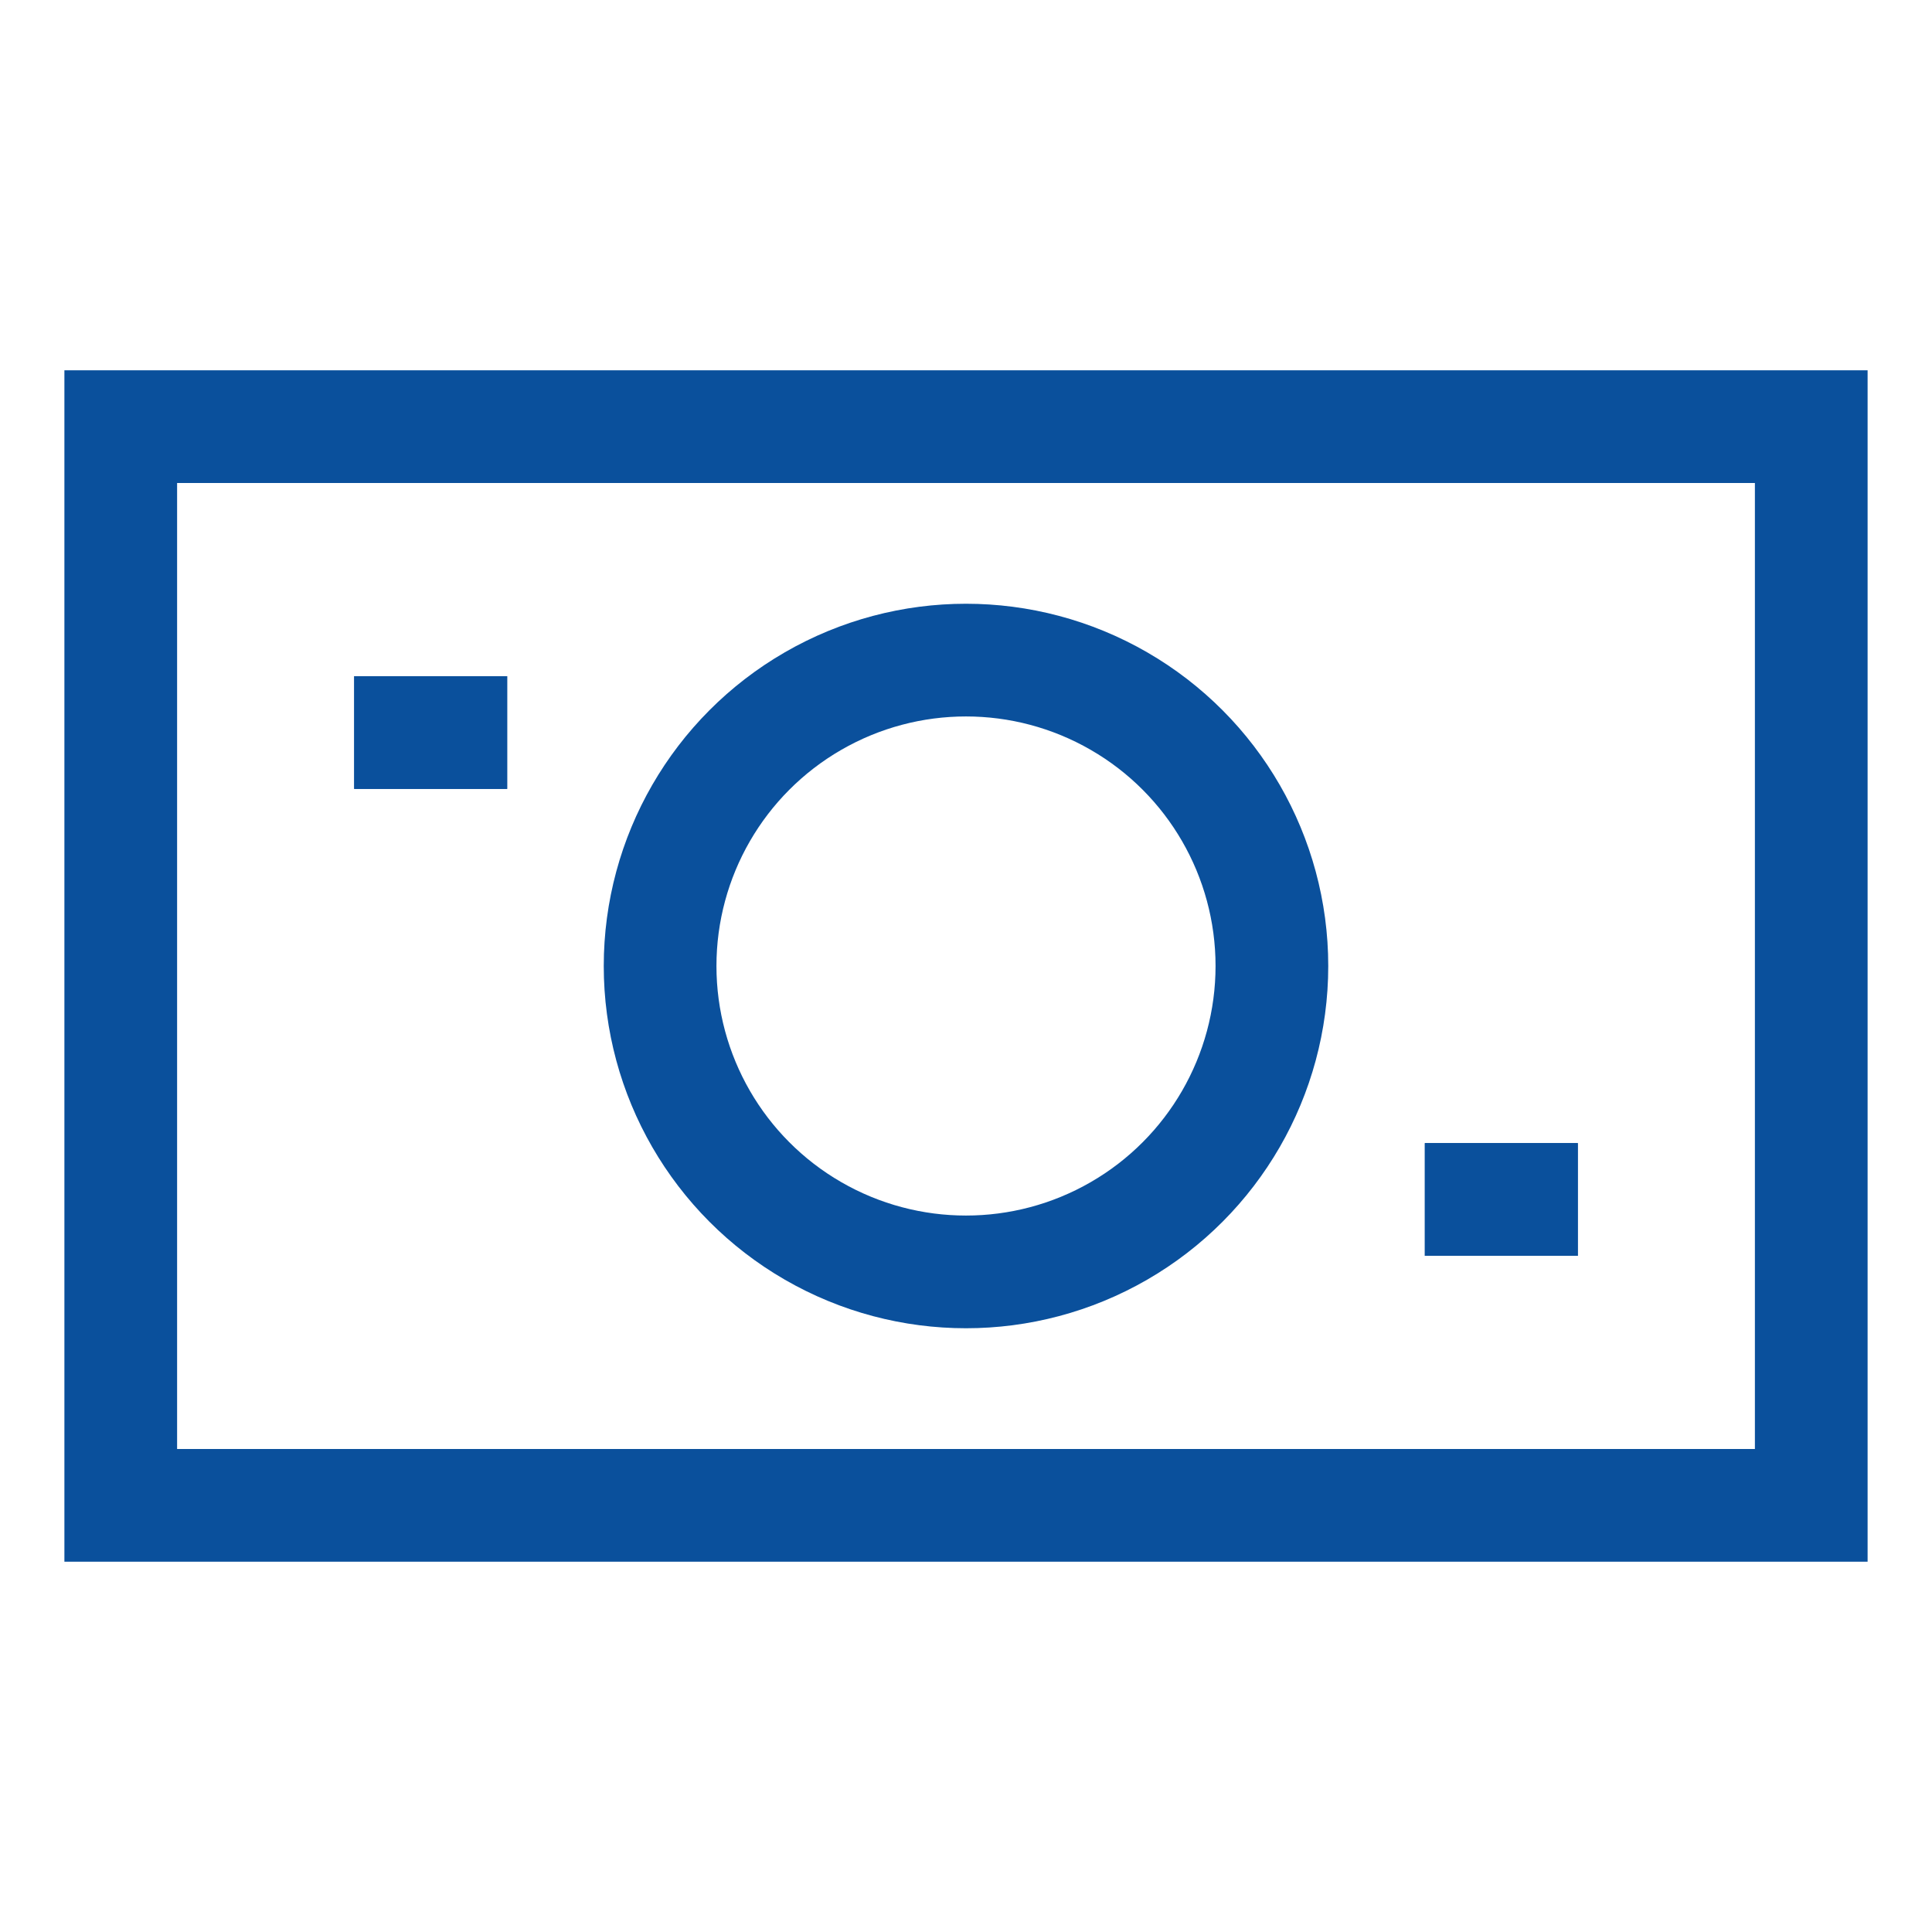 <?xml version="1.0" encoding="UTF-8"?>
<svg xmlns="http://www.w3.org/2000/svg" version="1.1" viewBox="0 0 24 24">
  <defs>
    <style>
      .cls-1 {
        stroke-linecap: square;
      }

      .cls-1, .cls-2 {
        fill: none;
        stroke: #0a509c;
        stroke-miterlimit: 10;
        stroke-width: 1.4px;
      }
    </style>
  </defs>
  <!-- Generator: Adobe Illustrator 28.7.1, SVG Export Plug-In . SVG Version: 1.2.0 Build 142)  -->
  <g>
    <g id="_レイヤー_1" data-name="レイヤー_1">
      <g id="money_1">
        <rect class="cls-1" x="1.5" y="5.3" width="21" height="13.4"/>
        <circle class="cls-1" cx="12" cy="12" r="3.8"/>
        <line class="cls-2" x1="4.4" y1="9.1" x2="6.3" y2="9.1"/>
        <line class="cls-2" x1="17.7" y1="14.9" x2="19.6" y2="14.9"/>
        <line class="cls-2" x1="4.4" y1="9.1" x2="6.3" y2="9.1"/>
        <line class="cls-2" x1="17.7" y1="14.9" x2="19.6" y2="14.9"/>
      </g>
    </g>
  </g>
</svg>